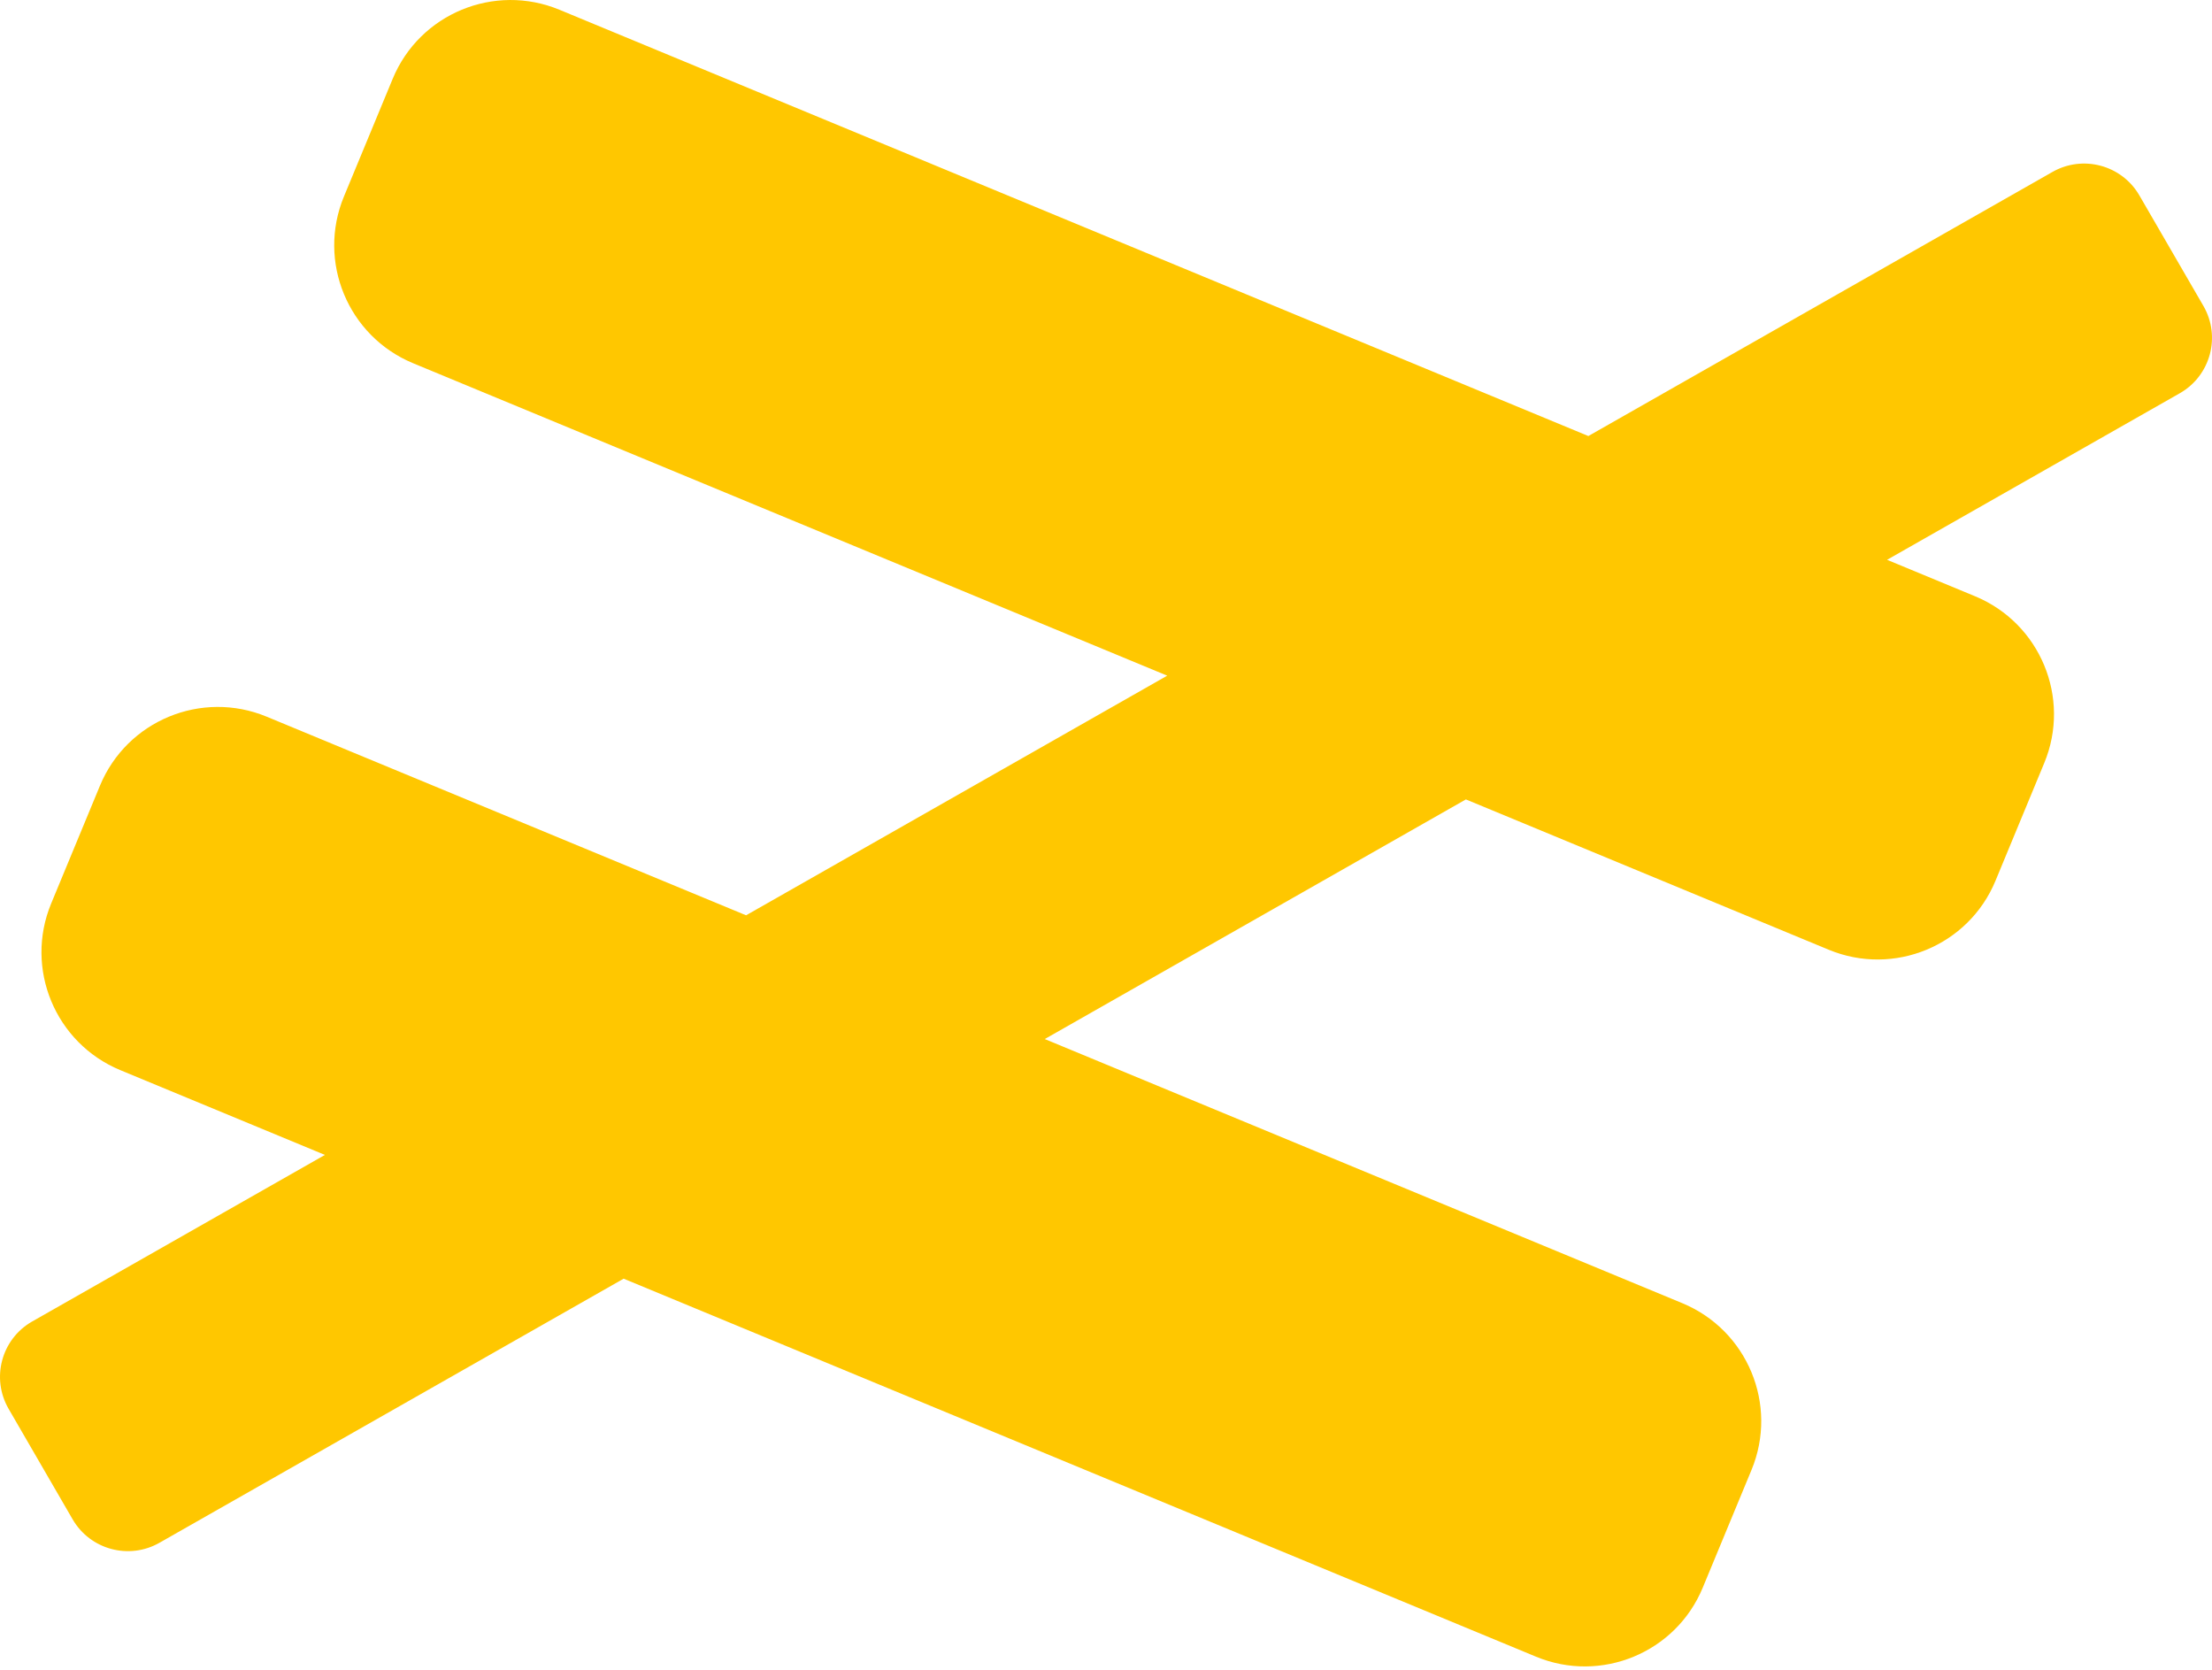 <?xml version="1.0" encoding="UTF-8"?> <svg xmlns="http://www.w3.org/2000/svg" width="163" height="123" viewBox="0 0 163 123" fill="none"> <path d="M134.757 69.969C139.557 71.957 145.06 69.683 147.045 64.889L150.64 56.209C152.626 51.416 150.343 45.917 145.543 43.929L139.056 41.242L160.653 28.956C162.901 27.656 163.667 24.783 162.366 22.537L157.65 14.399C156.348 12.15 153.47 11.384 151.221 12.68L117.044 32.124L41.228 0.72C36.428 -1.268 30.925 1.006 28.94 5.799L25.344 14.479C23.359 19.273 25.642 24.772 30.442 26.76L86.011 49.778L54.978 67.432L19.655 52.801C14.855 50.812 9.352 53.087 7.367 57.88L3.772 66.56C1.786 71.353 4.069 76.853 8.869 78.841L23.943 85.085L2.346 97.371C0.1 98.668 -0.667 101.541 0.633 103.789L5.349 111.927C6.651 114.176 9.529 114.943 11.776 113.645L45.955 94.203L113.184 122.05C117.984 124.038 123.487 121.763 125.472 116.97L129.068 108.29C131.053 103.497 128.77 97.998 123.97 96.009L76.988 76.549L108.02 58.895L134.757 69.969Z" fill="#FFC700"></path> </svg> 